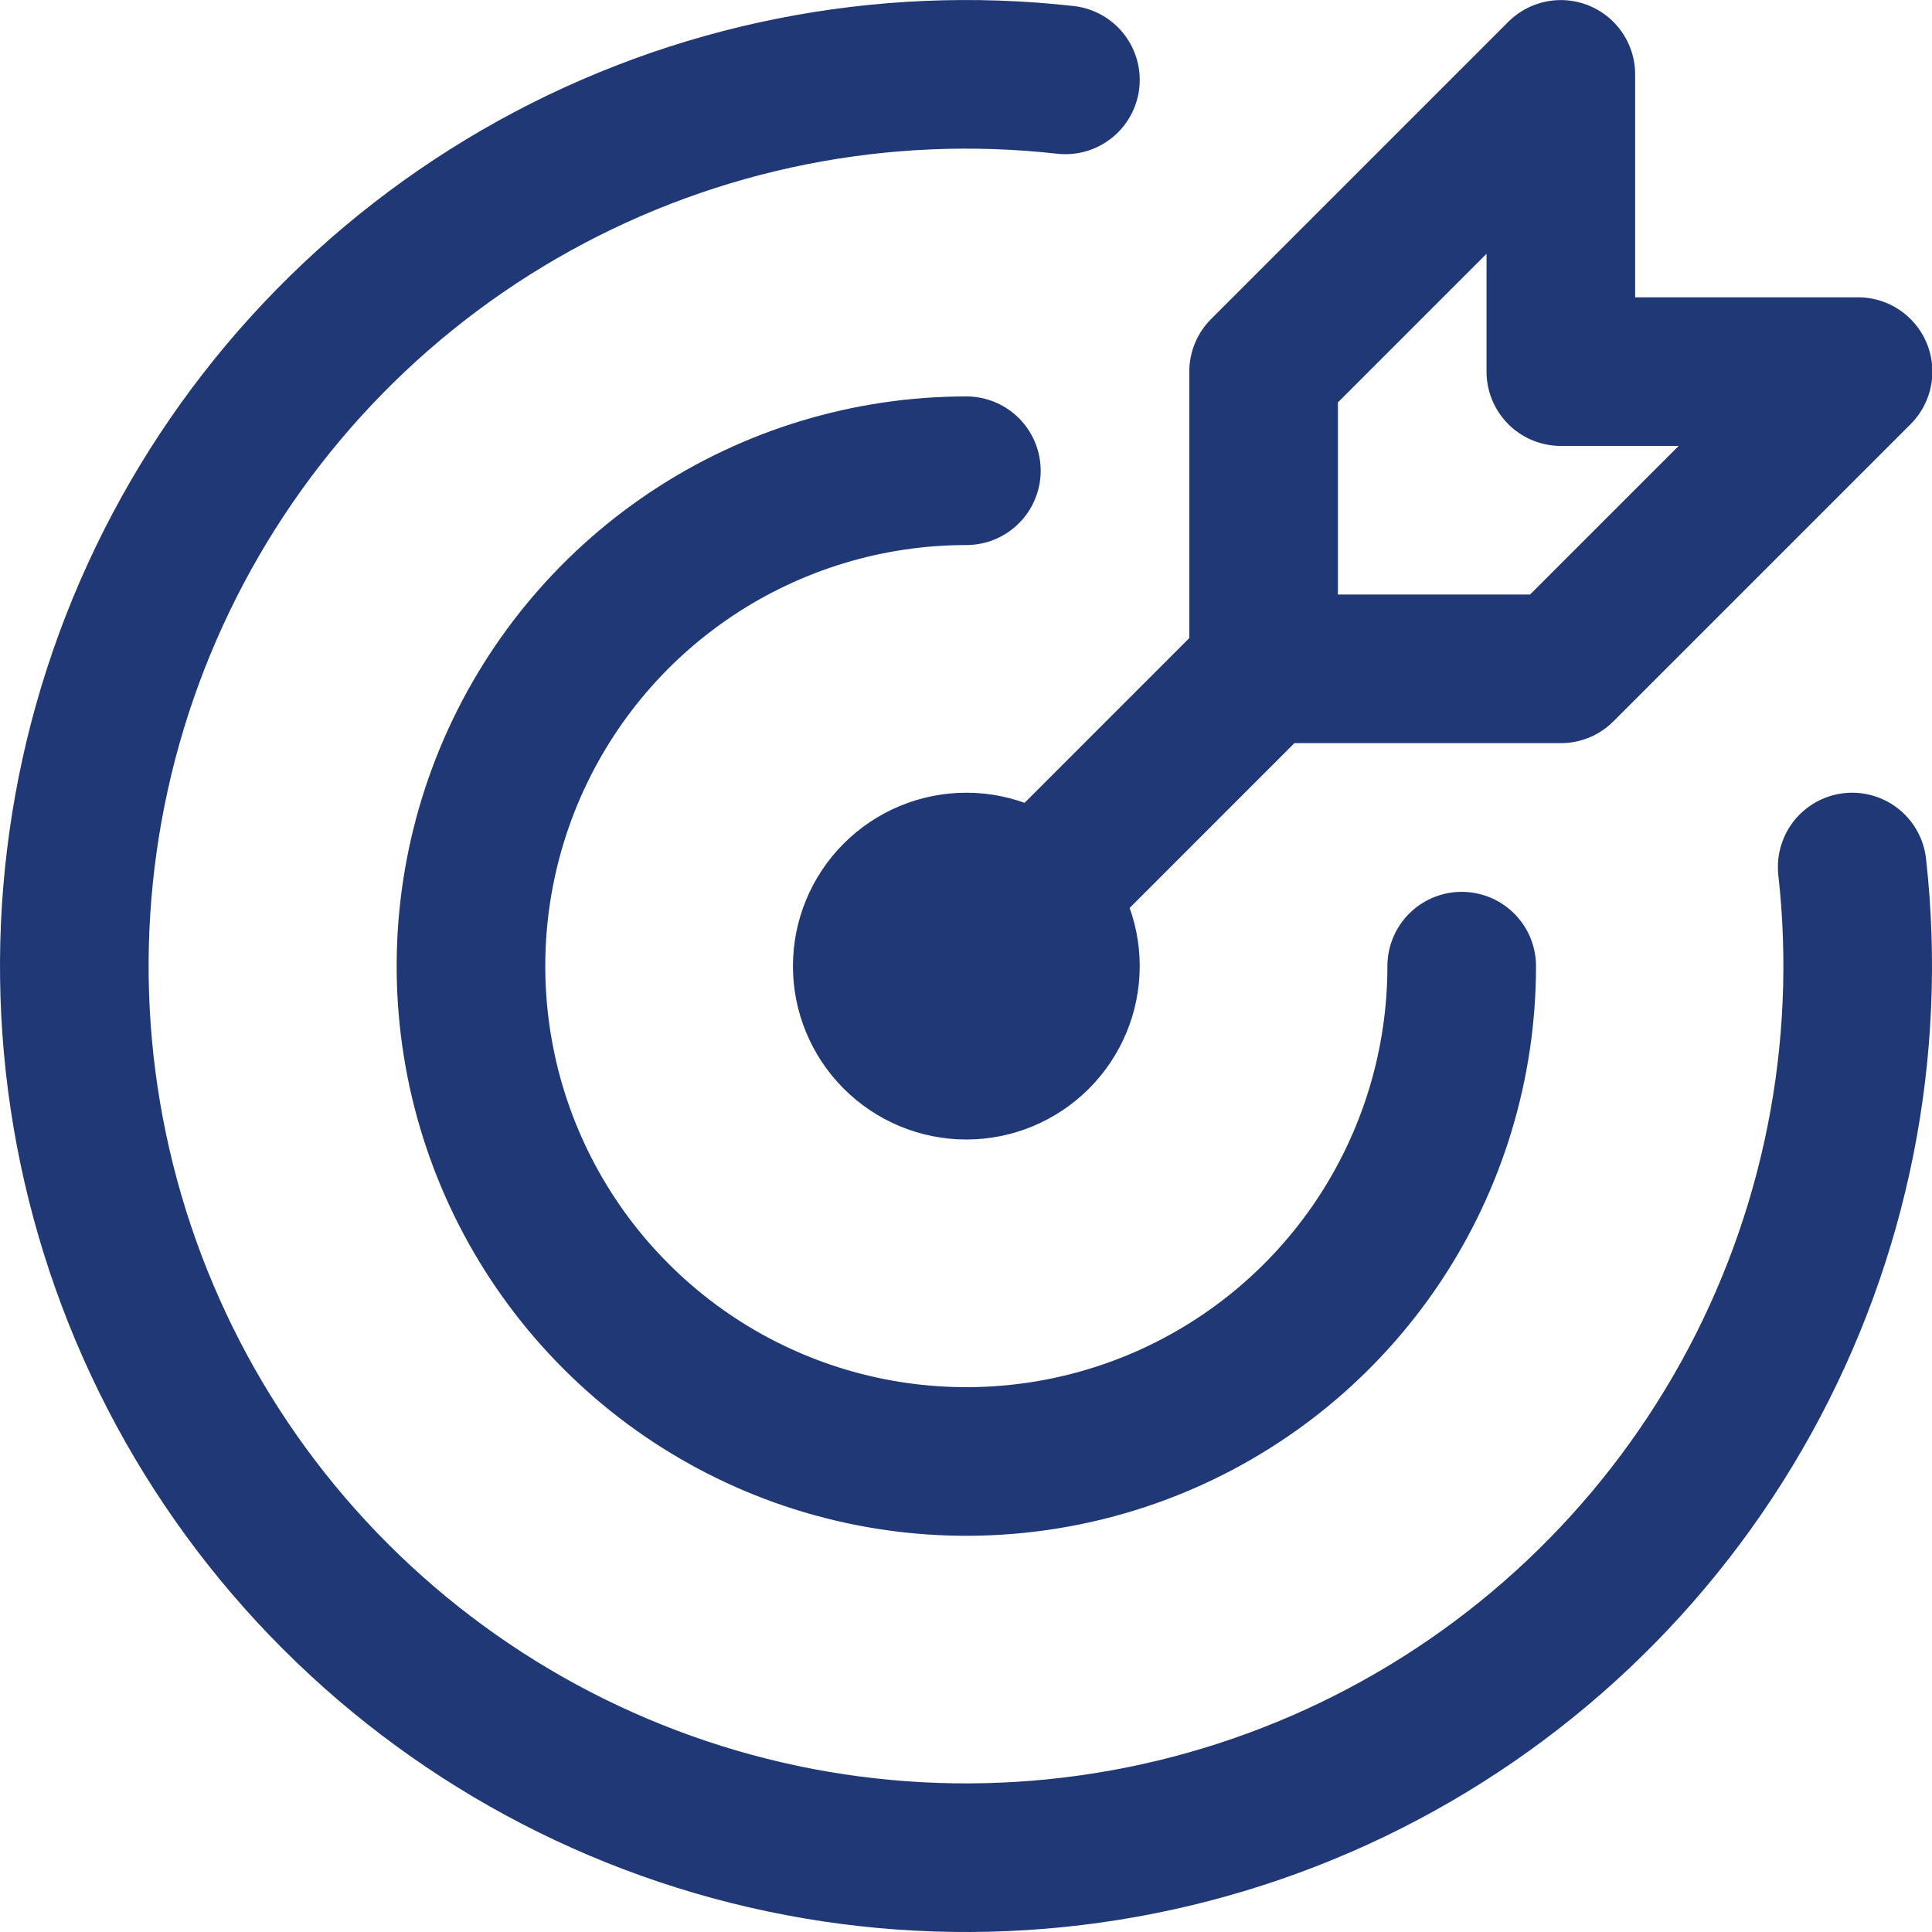 <svg width="26" height="26" viewBox="0 0 26 26" fill="none" xmlns="http://www.w3.org/2000/svg">
<path d="M13.005 6.335C11.686 6.335 10.397 6.726 9.301 7.458C8.204 8.191 7.35 9.232 6.845 10.45C6.341 11.668 6.209 13.009 6.466 14.302C6.723 15.595 7.358 16.783 8.291 17.715C9.223 18.648 10.411 19.283 11.704 19.54C12.997 19.797 14.338 19.665 15.556 19.161C16.774 18.656 17.815 17.802 18.548 16.705C19.28 15.609 19.671 14.32 19.671 13.002M14.338 1.075C11.866 0.798 9.369 1.295 7.192 2.499C5.016 3.703 3.267 5.553 2.188 7.795C1.109 10.036 0.753 12.557 1.169 15.009C1.586 17.462 2.754 19.724 4.513 21.483C6.271 23.242 8.533 24.412 10.985 24.83C13.437 25.247 15.958 24.893 18.2 23.815C20.442 22.737 22.293 20.989 23.498 18.813C24.703 16.637 25.202 14.14 24.926 11.668M17.005 9.001V5.001L21.005 1.001V5.001H25.005L21.005 9.001H17.005ZM17.005 9.001L13.005 13.002M11.671 13.002C11.671 13.355 11.812 13.694 12.062 13.944C12.312 14.194 12.651 14.335 13.005 14.335C13.358 14.335 13.697 14.194 13.947 13.944C14.197 13.694 14.338 13.355 14.338 13.002C14.338 12.648 14.197 12.309 13.947 12.059C13.697 11.809 13.358 11.668 13.005 11.668C12.651 11.668 12.312 11.809 12.062 12.059C11.812 12.309 11.671 12.648 11.671 13.002Z" stroke="#203876" stroke-width="2" stroke-linecap="round" stroke-linejoin="round"/>
</svg>
